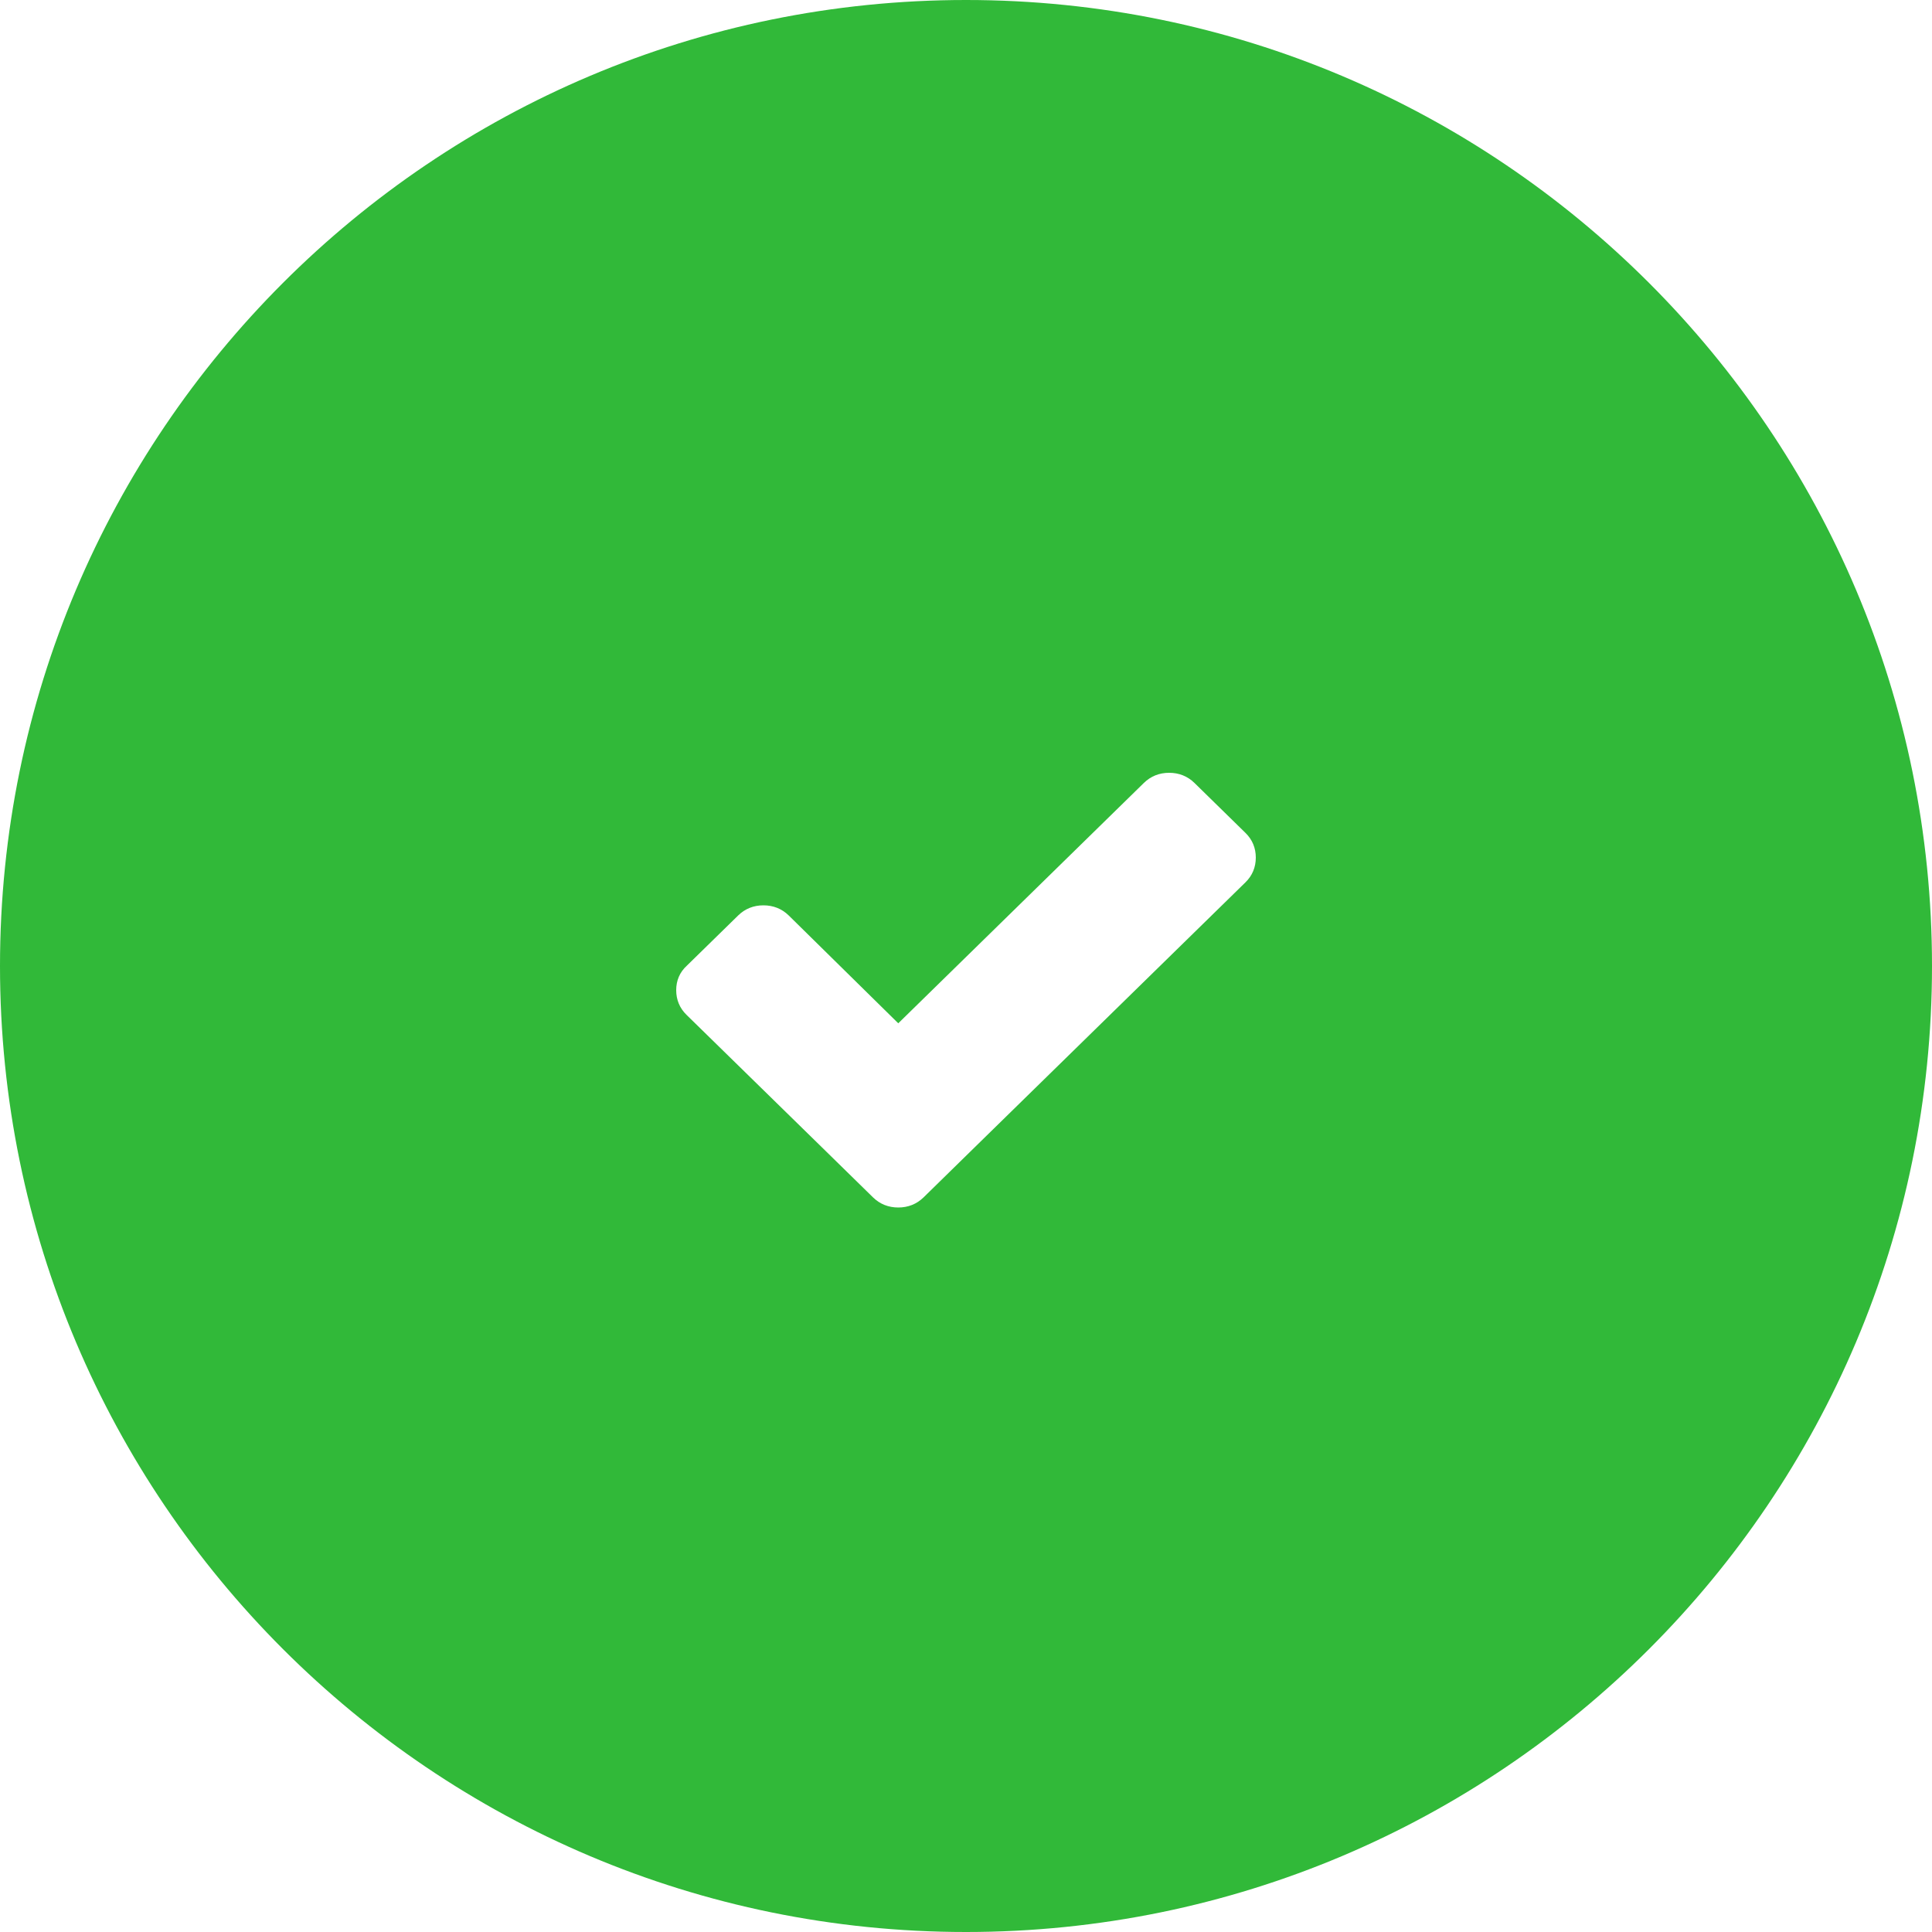 <?xml version="1.0" encoding="UTF-8"?> <svg xmlns="http://www.w3.org/2000/svg" viewBox="0 0 35.00 35.00" data-guides="{&quot;vertical&quot;:[],&quot;horizontal&quot;:[]}"><defs></defs><mask x="364.002" y="29.01" width="40" height="40" id="tSvg16cc815d0cb"></mask><path fill="white" fill-opacity="1" stroke="none" stroke-opacity="1" stroke-width="NaN" id="tSvgb660736adb" title="Rectangle 7" d="M0 0H35V35H0Z" rx="0" ry="0" style="transform-origin: 17.5px 17.5px;"></path><mask x="364.002" y="29.01" width="40" height="40" id="tSvge3aab84da7"></mask><path fill="white" fill-opacity="1" stroke="none" stroke-opacity="1" stroke-width="NaN" id="tSvgd22bcb51fb" title="Rectangle 8" d="M0 0H35V35H0Z" rx="0" ry="0" style="transform-origin: 17.5px 17.5px;"></path><mask x="364.002" y="29.01" width="40" height="40" id="tSvg1528a33acd9"></mask><path fill="white" fill-opacity="1" stroke="none" stroke-opacity="1" stroke-width="NaN" id="tSvgf71128399b" title="Rectangle 9" d="M0 0H35V35H0Z" rx="0" ry="0" style="transform-origin: 17.5px 17.5px;"></path><path fill="#31b939" stroke="none" fill-opacity="1" stroke-width="1" stroke-opacity="1" id="tSvgae116e512b" title="Path 5" d="M17.5 35C27.165 35 35 27.165 35 17.5C35 7.835 27.165 0 17.5 0C7.835 0 0 7.835 0 17.5C0 27.165 7.835 35 17.5 35Z"></path><path fill="white" stroke="none" fill-opacity="1" stroke-width="1" stroke-opacity="1" id="tSvgba052ea2fa" title="Path 6" d="M22.563 15.089C22.254 14.787 21.946 14.485 21.638 14.183C21.513 14.061 21.357 14 21.18 14C21.003 14 20.848 14.061 20.723 14.183C19.24 15.635 17.756 17.086 16.273 18.538C15.611 17.887 14.95 17.235 14.288 16.584C14.163 16.462 14.007 16.401 13.83 16.401C13.653 16.401 13.498 16.462 13.373 16.584C13.064 16.886 12.756 17.188 12.447 17.49C12.312 17.612 12.25 17.765 12.25 17.938C12.25 18.11 12.312 18.263 12.437 18.385C13.255 19.186 14.073 19.986 14.891 20.786C15.199 21.088 15.507 21.39 15.816 21.692C15.941 21.814 16.096 21.875 16.273 21.875C16.45 21.875 16.606 21.814 16.731 21.692C17.039 21.39 17.348 21.088 17.656 20.786C19.291 19.186 20.927 17.585 22.563 15.984C22.688 15.862 22.75 15.709 22.75 15.536C22.75 15.363 22.688 15.211 22.563 15.089Z"></path></svg> 